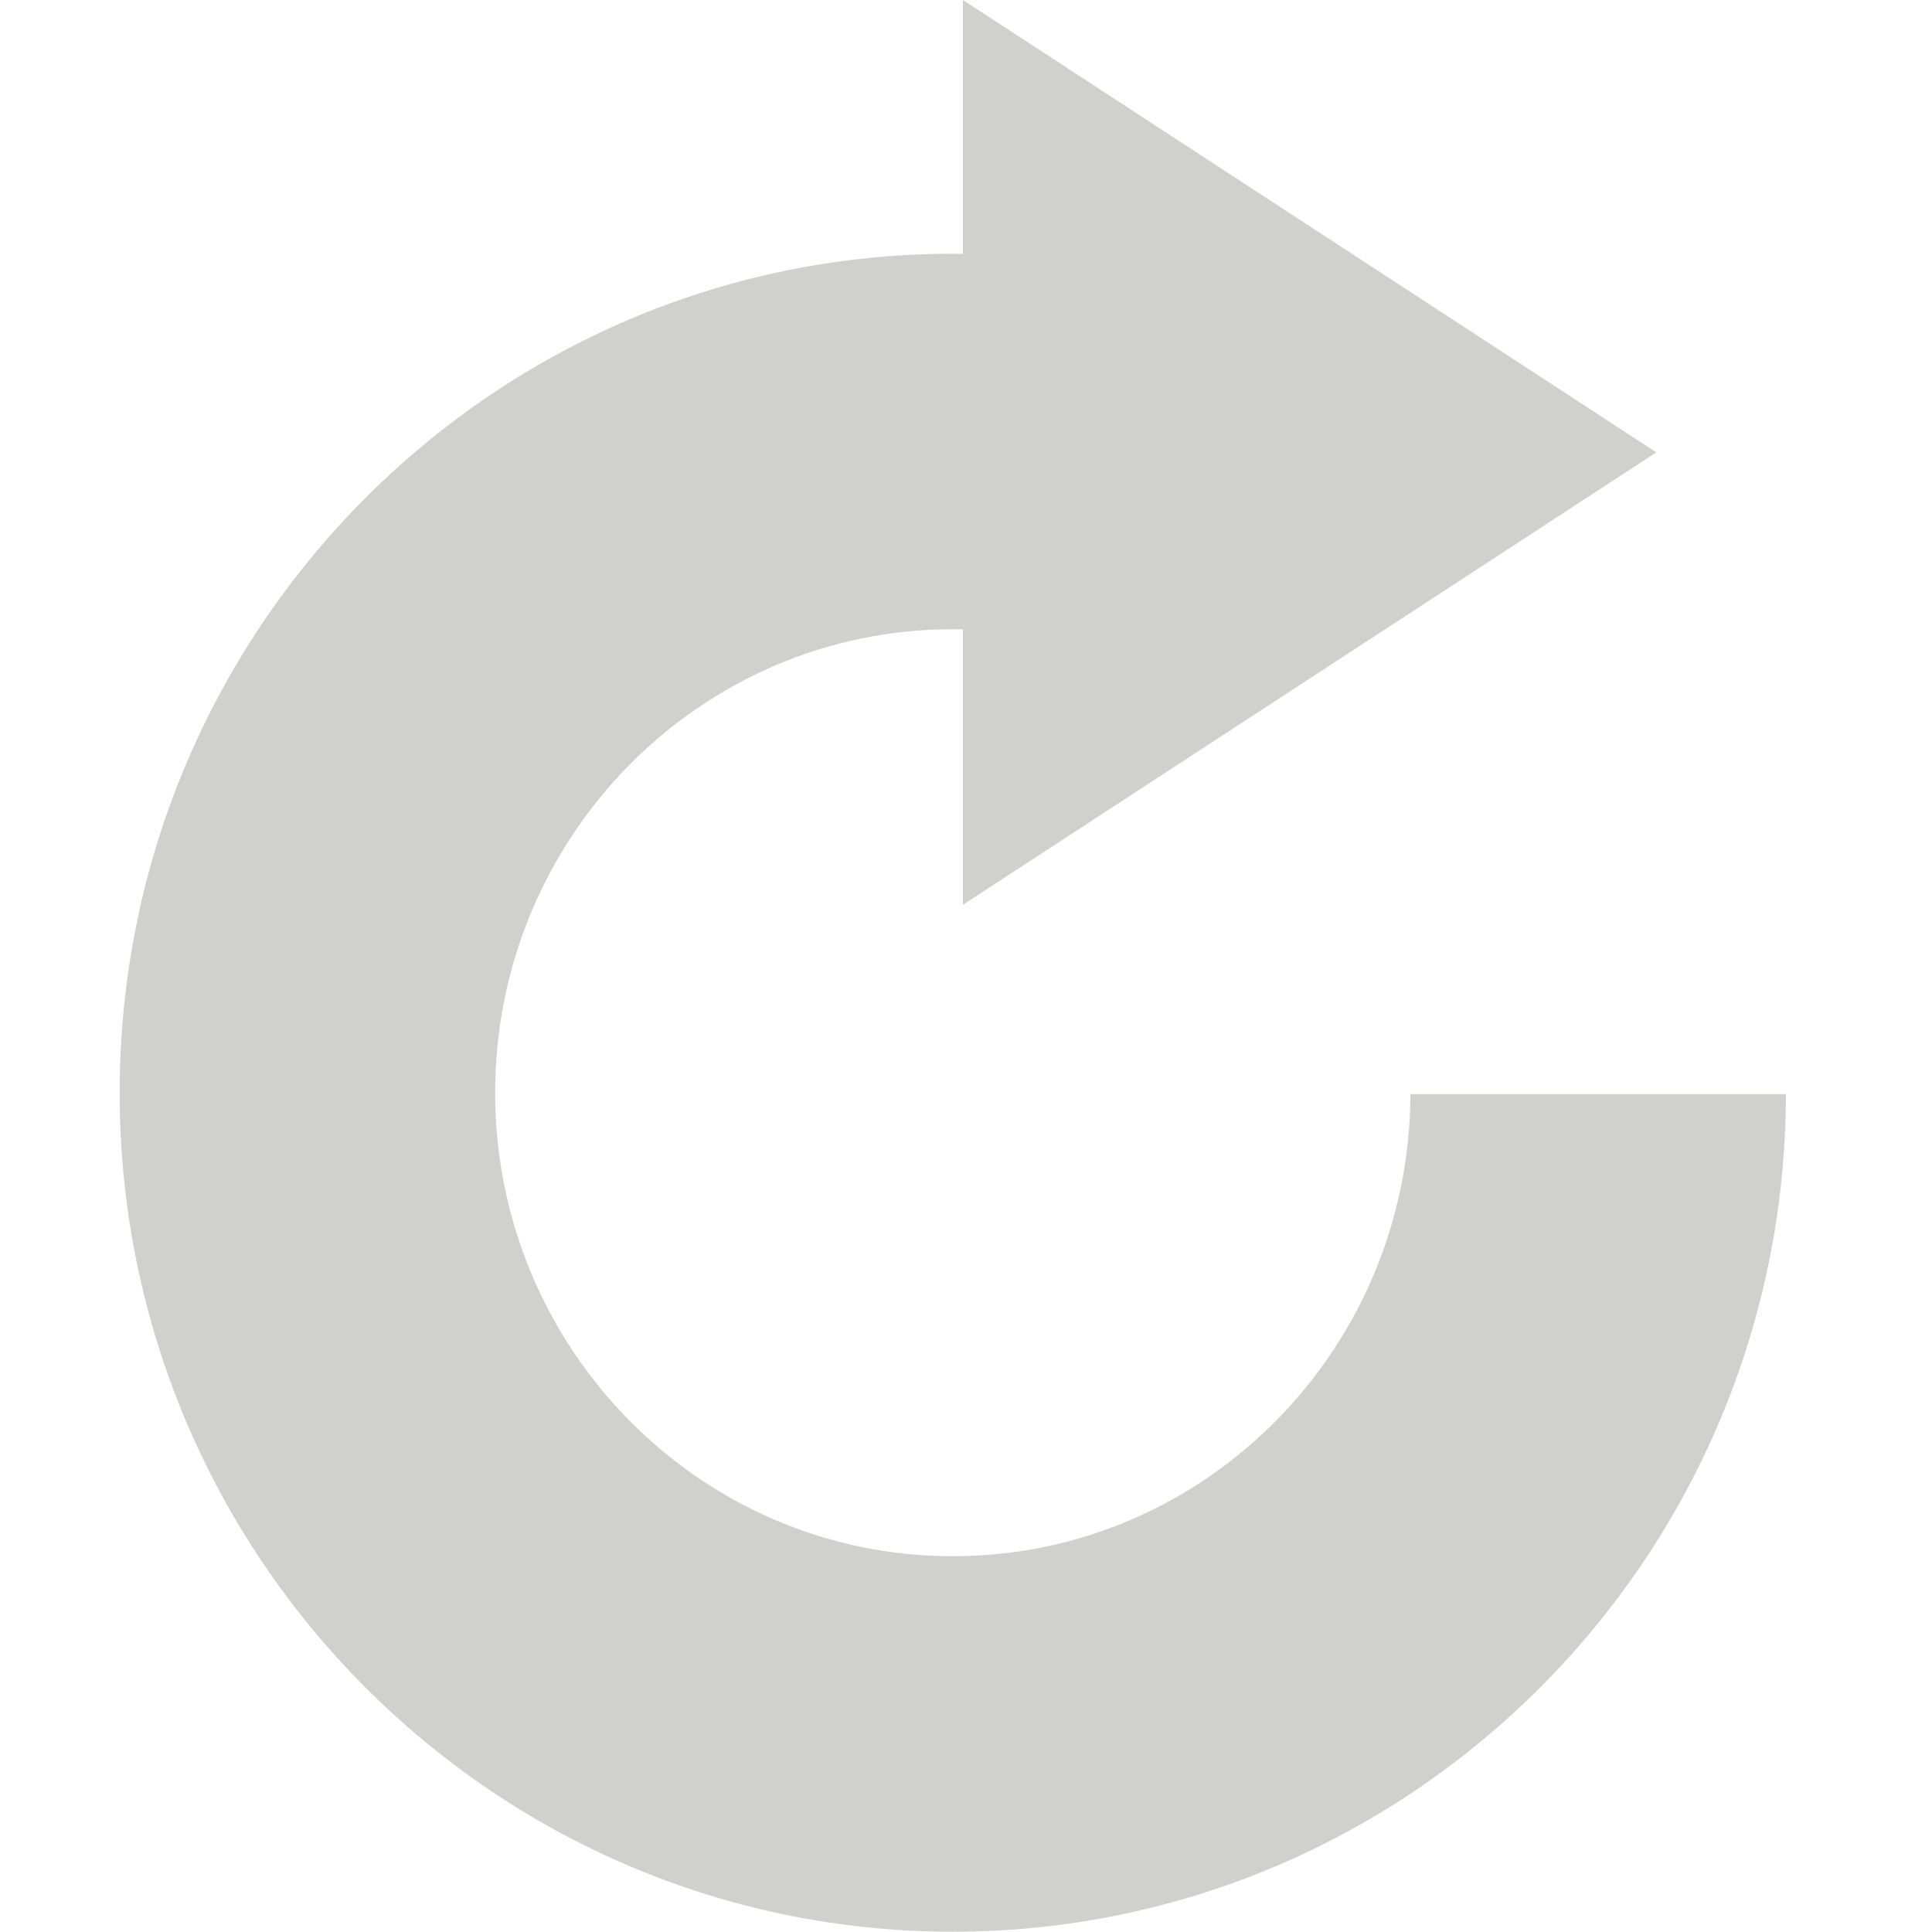 <?xml version="1.0" encoding="UTF-8" standalone="no"?>
<!DOCTYPE svg PUBLIC "-//W3C//DTD SVG 1.1//EN" "http://www.w3.org/Graphics/SVG/1.1/DTD/svg11.dtd">
<svg width="100%" height="100%" viewBox="0 0 150 150" version="1.1" xmlns="http://www.w3.org/2000/svg" xmlns:xlink="http://www.w3.org/1999/xlink" xml:space="preserve" xmlns:serif="http://www.serif.com/" style="fill-rule:evenodd;clip-rule:evenodd;stroke-linejoin:round;stroke-miterlimit:2;">
    <g transform="matrix(0.96,0,0,0.96,5.452,2.194)">
        <g transform="matrix(0.949,0,0,0.949,0.202,7.796)">
            <path d="M146,82.619C145.936,122.066 114.107,154 75,154C35.854,154 4,122.002 4,82.5C4,42.998 35.854,11 75,11C75.44,11 75.879,11.004 76.317,11.012L76.317,43.022C75.88,43.007 75.441,43 75,43C53.435,43 36,60.739 36,82.5C36,104.261 53.435,122 75,122C96.526,122 113.936,104.326 114,82.619L146,82.619Z" style="fill:rgb(208,208,206);"/>
        </g>
        <g transform="matrix(-3.49654e-16,1.557,-1.402,-3.35687e-16,213.796,-86.367)">
            <path d="M77.5,61L101,101L54,101L77.5,61Z" style="fill:rgb(208,208,206);"/>
        </g>
    </g>
</svg>
